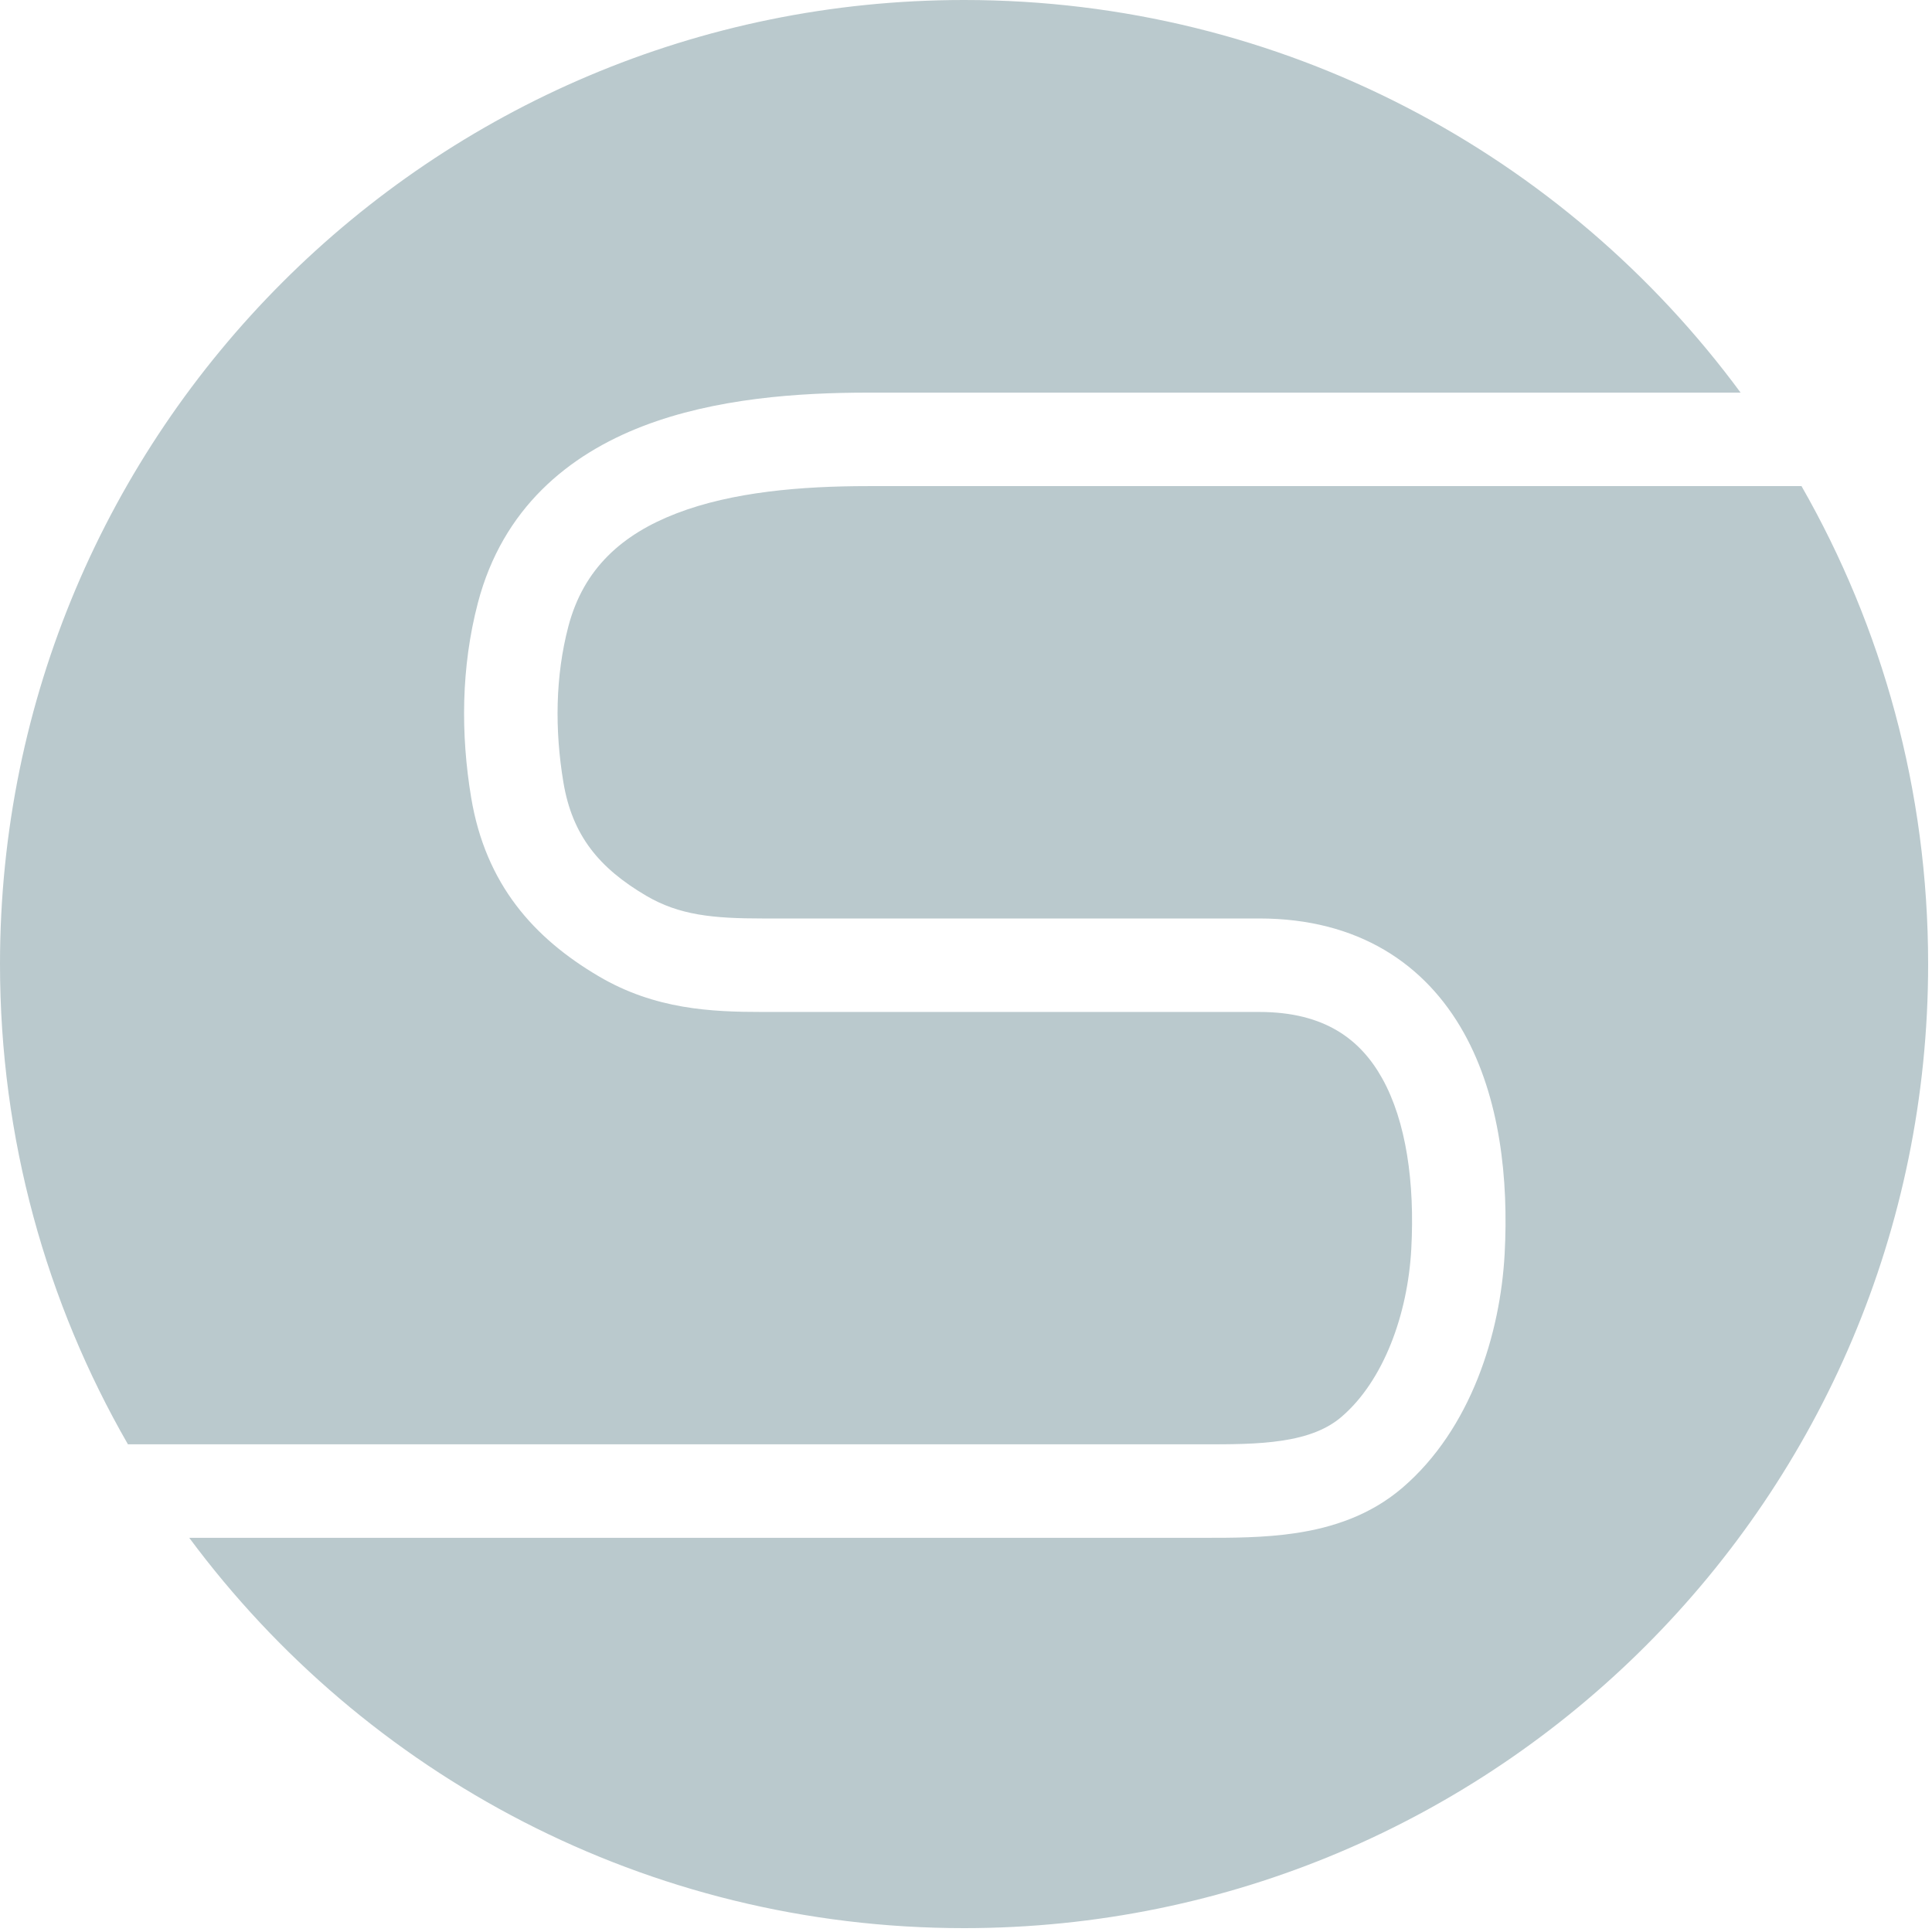 <svg xmlns="http://www.w3.org/2000/svg" width="310" height="310" viewBox="0 0 310 310" fill="none"><path fill-rule="evenodd" clip-rule="evenodd" d="M154.69 309.38C240.123 309.38 309.38 240.123 309.38 154.69C309.38 126.784 301.991 100.604 289.062 78H139.25C128.626 78 117.534 78.914 108.549 82.373C99.874 85.713 93.644 91.184 91.192 100.529C89.11 108.464 88.991 117.073 90.398 125.517C91.831 134.113 96.18 139.305 103.683 143.726C109.015 146.868 114.492 147.375 122.375 147.375H202.062C217.95 147.375 228.725 154.693 234.877 165.715C240.696 176.143 242.075 189.266 241.427 201.219C240.733 213.992 236.034 229.26 225.049 238.7C219.828 243.187 213.709 245.113 207.997 245.982C202.86 246.765 197.5 246.757 192.96 246.751H192.955L191.768 246.75H30.364C58.549 284.751 103.743 309.38 154.69 309.38ZM20.53 231.75C7.47 209.062 0 182.748 0 154.69C0 69.257 69.257 0 154.69 0C205.802 0 251.124 24.789 279.29 63H139.25C128.139 63 114.789 63.898 103.159 68.375C91.219 72.972 80.661 81.563 76.683 96.721C73.971 107.056 73.912 117.843 75.602 127.983C77.919 141.887 85.639 150.504 96.067 156.649C105.107 161.976 114.127 162.375 122.375 162.375H202.062C212.488 162.375 218.264 166.728 221.778 173.025C225.625 179.918 227.026 189.763 226.448 200.406C225.878 210.916 222.003 221.54 215.273 227.323C212.931 229.335 209.839 230.529 205.739 231.153C201.788 231.755 197.541 231.753 192.75 231.75H192.743L191.768 231.75H20.53Z" fill="#BAC9CD"></path></svg>